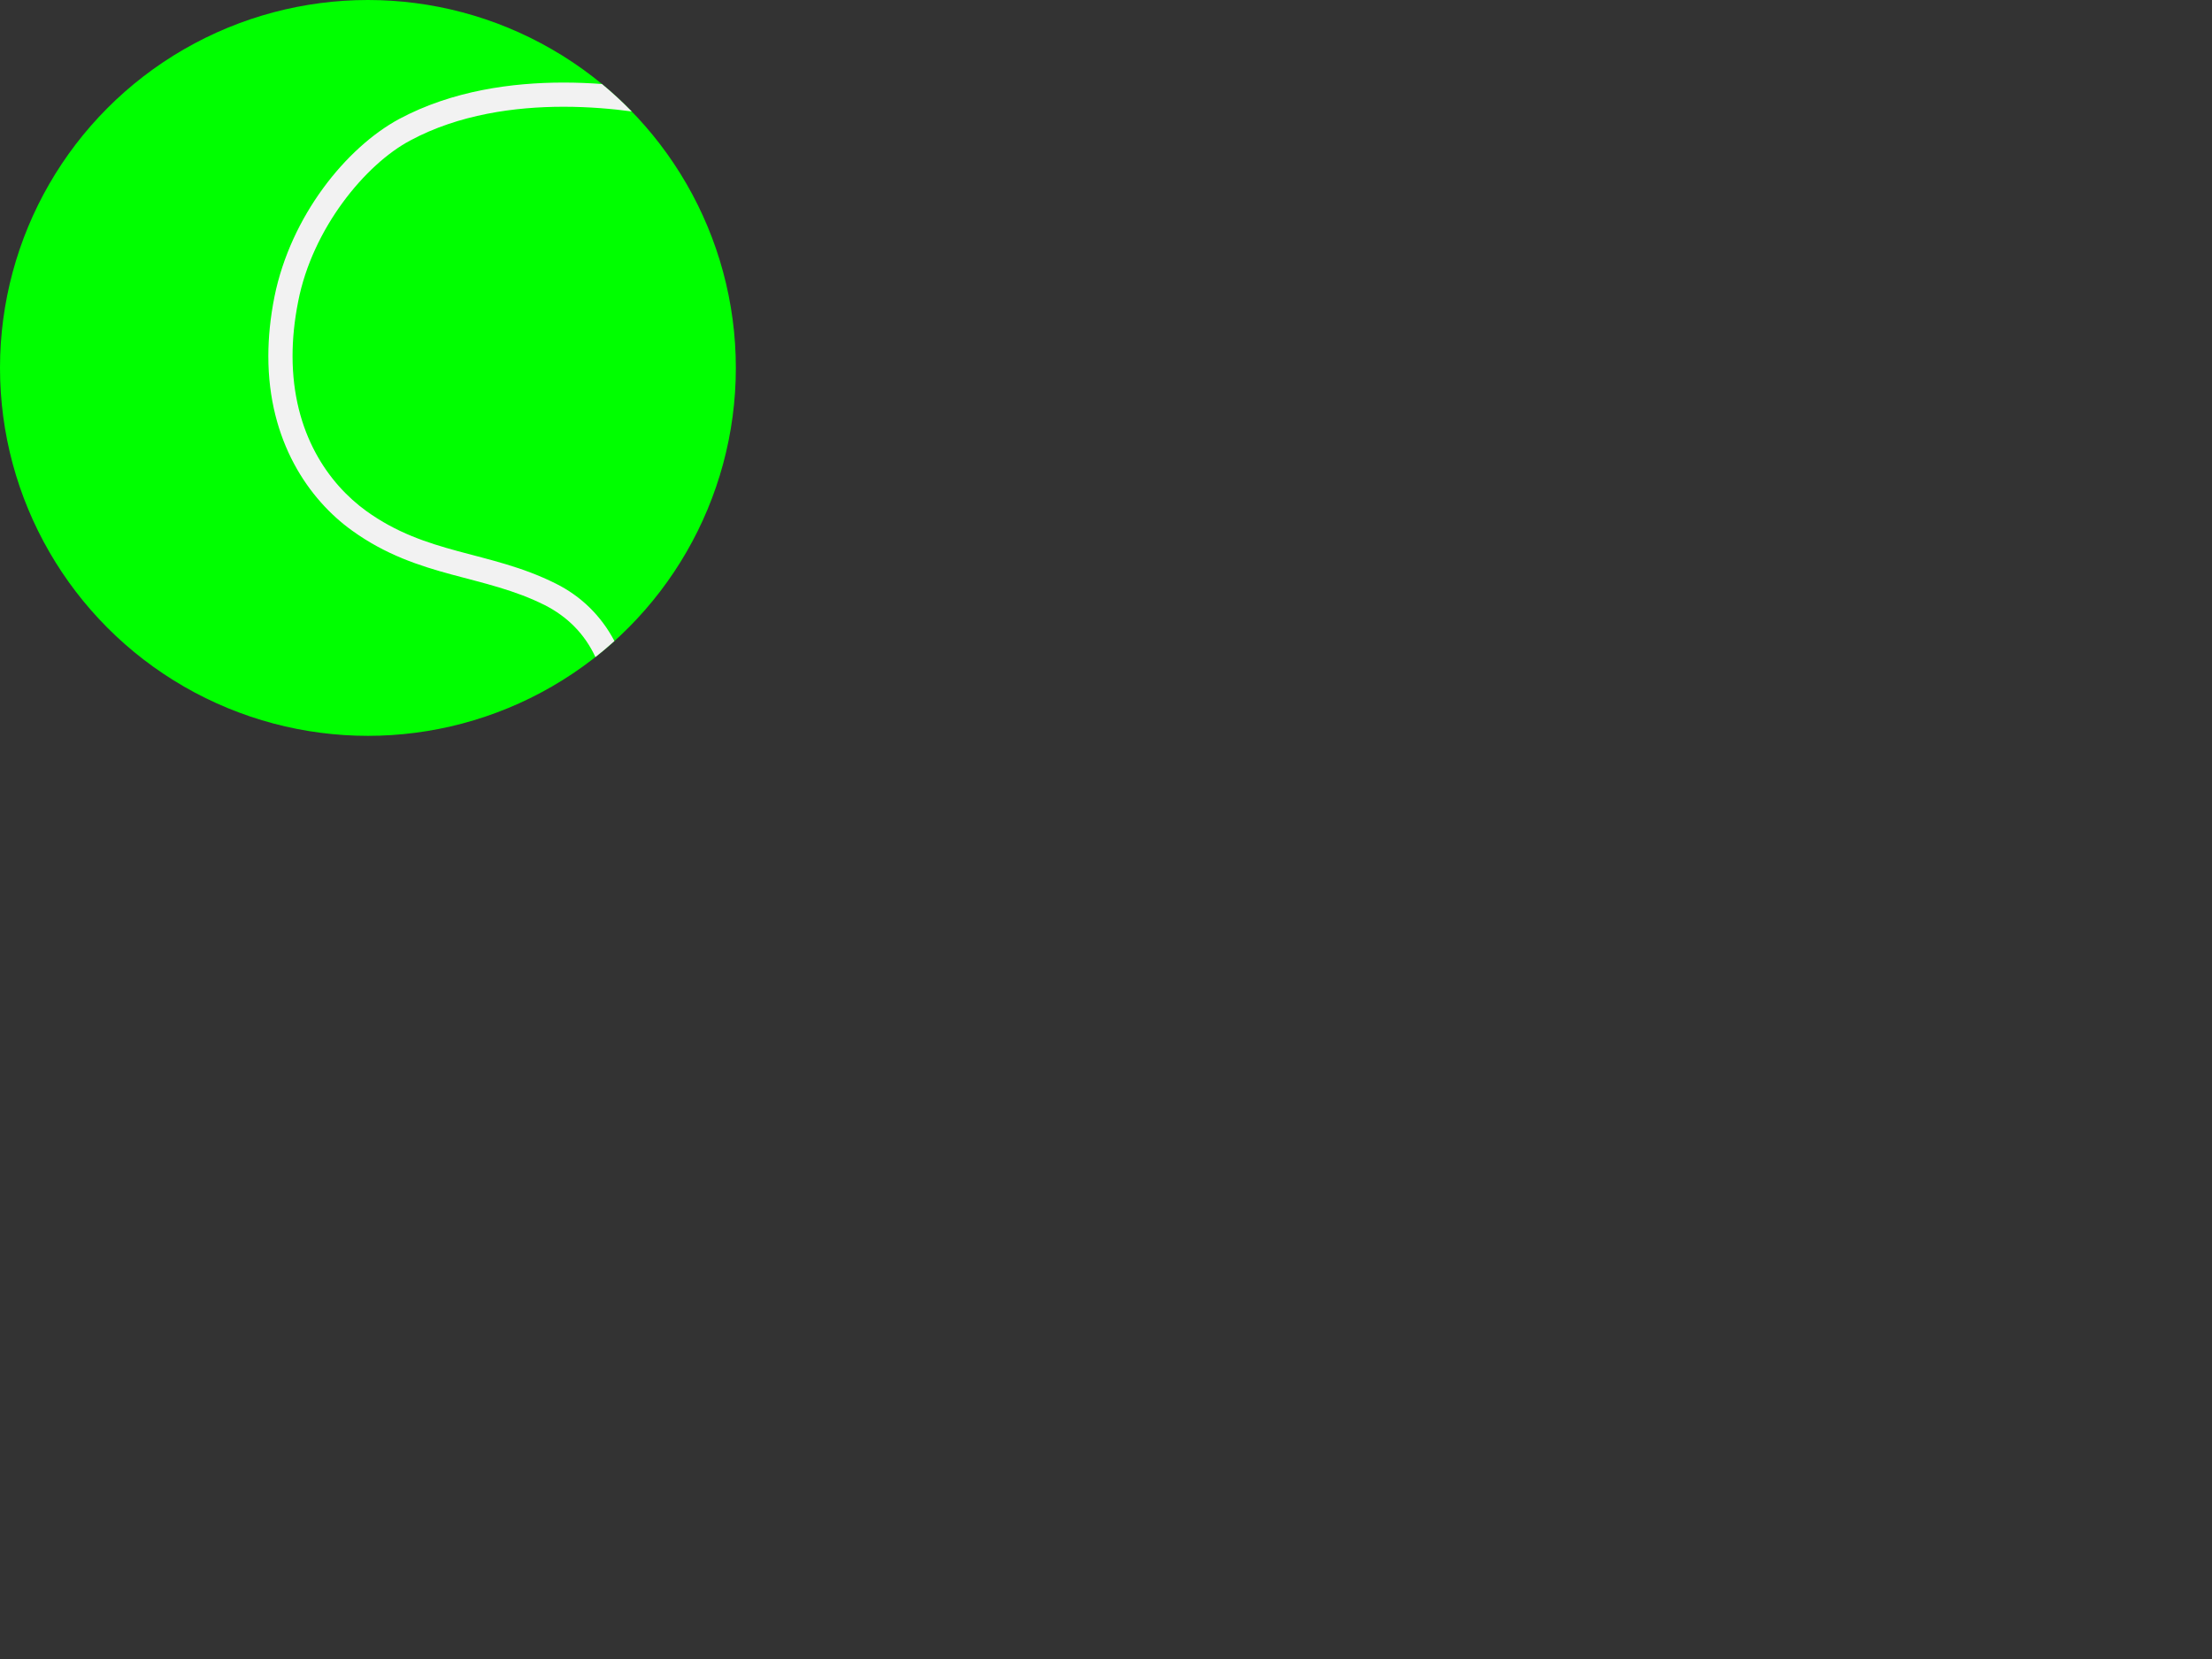 <?xml version="1.0"?><svg width="640" height="480" xmlns="http://www.w3.org/2000/svg">
 <rect width="100%" height="100%" fill="#333333" stroke="none"/>
 <radialGradient id="SVGID_1_" cx="68.538" cy="217.86" r="265.936" gradientUnits="userSpaceOnUse">
  <stop offset="0" stop-color="#B0BE52"/>
  <stop offset="1" stop-color="#CDDE60"/>
 </radialGradient>
 <g>
  <title>Layer 1</title>
  <circle fill="#00ff00" cx="106.451" cy="106.451" r="106.451" id="svg_1"/>
  <path fill="#F2F2F2" d="m160.824,168.858c-9.714,-4.875 -19.218,-6.908 -28.305,-9.383c-9.114,-2.476 -17.808,-5.336 -26.555,-11.634c-10.865,-7.868 -21.302,-22.464 -21.32,-44.803c0,-4.9 0.506,-10.183 1.639,-15.86c4.092,-20.956 19.343,-39.624 32.479,-46.565c13.96,-7.489 30.201,-9.733 44.303,-9.725c7.392,-0.002 14.166,0.609 19.702,1.357c-2.721,-2.798 -5.59,-5.452 -8.602,-7.938c-3.479,-0.258 -7.202,-0.42 -11.101,-0.421c-14.816,0.008 -32.156,2.295 -47.607,10.556c-15.341,8.306 -31.31,28.075 -36.041,51.368c-1.217,6.1 -1.775,11.846 -1.775,17.229c-0.021,24.629 11.737,41.516 24.23,50.48c9.746,7.028 19.495,10.185 28.812,12.71c9.343,2.526 18.259,4.482 26.997,8.883c6.435,3.279 11.486,8.274 14.594,15.005c1.885,-1.485 3.718,-3.034 5.497,-4.642c-3.831,-7.316 -9.688,-13.008 -16.947,-16.617z" id="svg_2"/>
 </g>
</svg>
